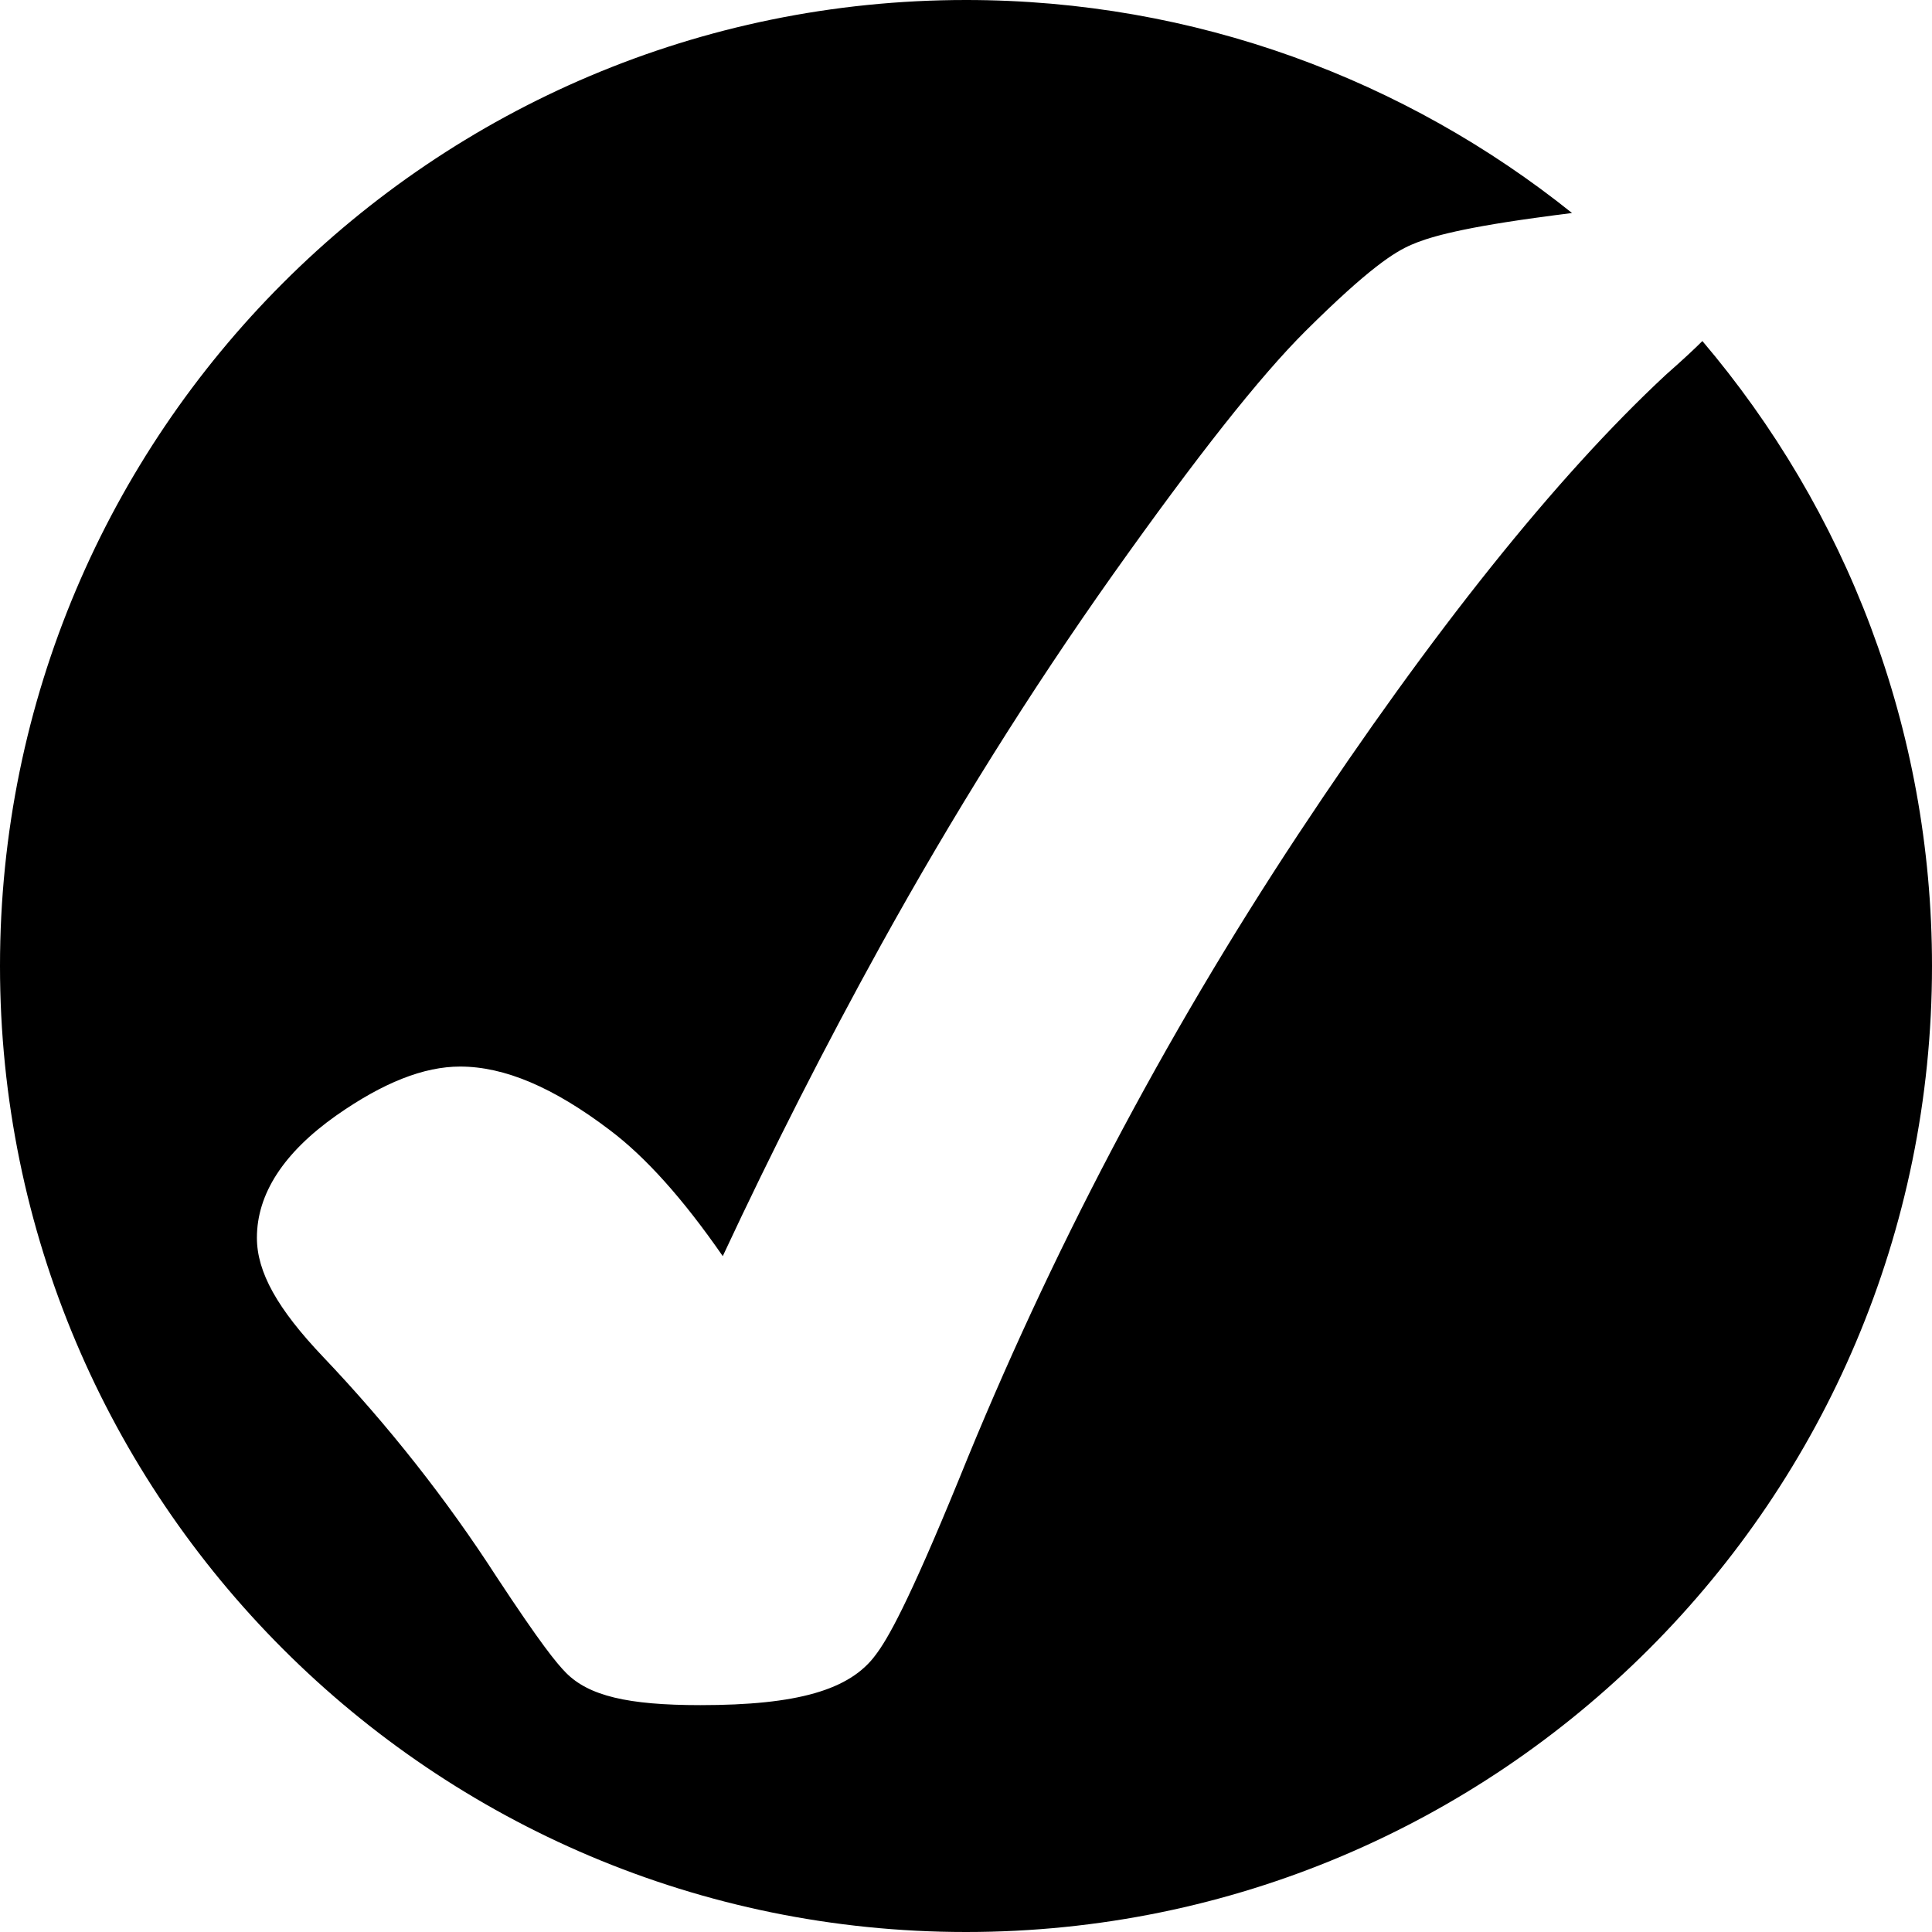 <svg width="40" height="40" viewBox="0 0 40 40" fill="none" xmlns="http://www.w3.org/2000/svg">
<path fill-rule="evenodd" clip-rule="evenodd" d="M35.246 7.061C35.096 7.211 34.867 7.427 34.487 7.762C32.221 9.87 29.654 13.076 26.875 17.279C24.093 21.491 21.733 25.976 19.863 30.606C18.787 33.235 18.373 33.941 18.13 34.262C17.596 34.99 16.507 35.303 14.501 35.303C12.992 35.303 12.19 35.109 11.718 34.633C11.519 34.43 11.197 34.038 10.276 32.639C9.248 31.047 8.044 29.517 6.69 28.093C5.742 27.096 5.319 26.337 5.319 25.627C5.319 24.719 5.87 23.868 6.955 23.1C7.934 22.412 8.776 22.082 9.526 22.082C10.443 22.082 11.453 22.509 12.617 23.391C13.363 23.951 14.139 24.816 14.964 26.007C15.991 23.806 17.089 21.649 18.236 19.572C19.718 16.891 21.332 14.311 23.034 11.907C24.776 9.451 26.082 7.797 27.03 6.853C28.344 5.548 28.873 5.217 29.222 5.067C29.526 4.935 30.095 4.745 31.775 4.512C32.057 4.472 32.309 4.441 32.547 4.41C29.111 1.658 24.75 0 20 0C8.957 0 0 8.957 0 20C0 31.043 8.957 40 20 40C31.043 40 40 31.043 40 20C40 15.065 38.209 10.549 35.242 7.056L35.246 7.061Z" fill="black"/>
</svg>
